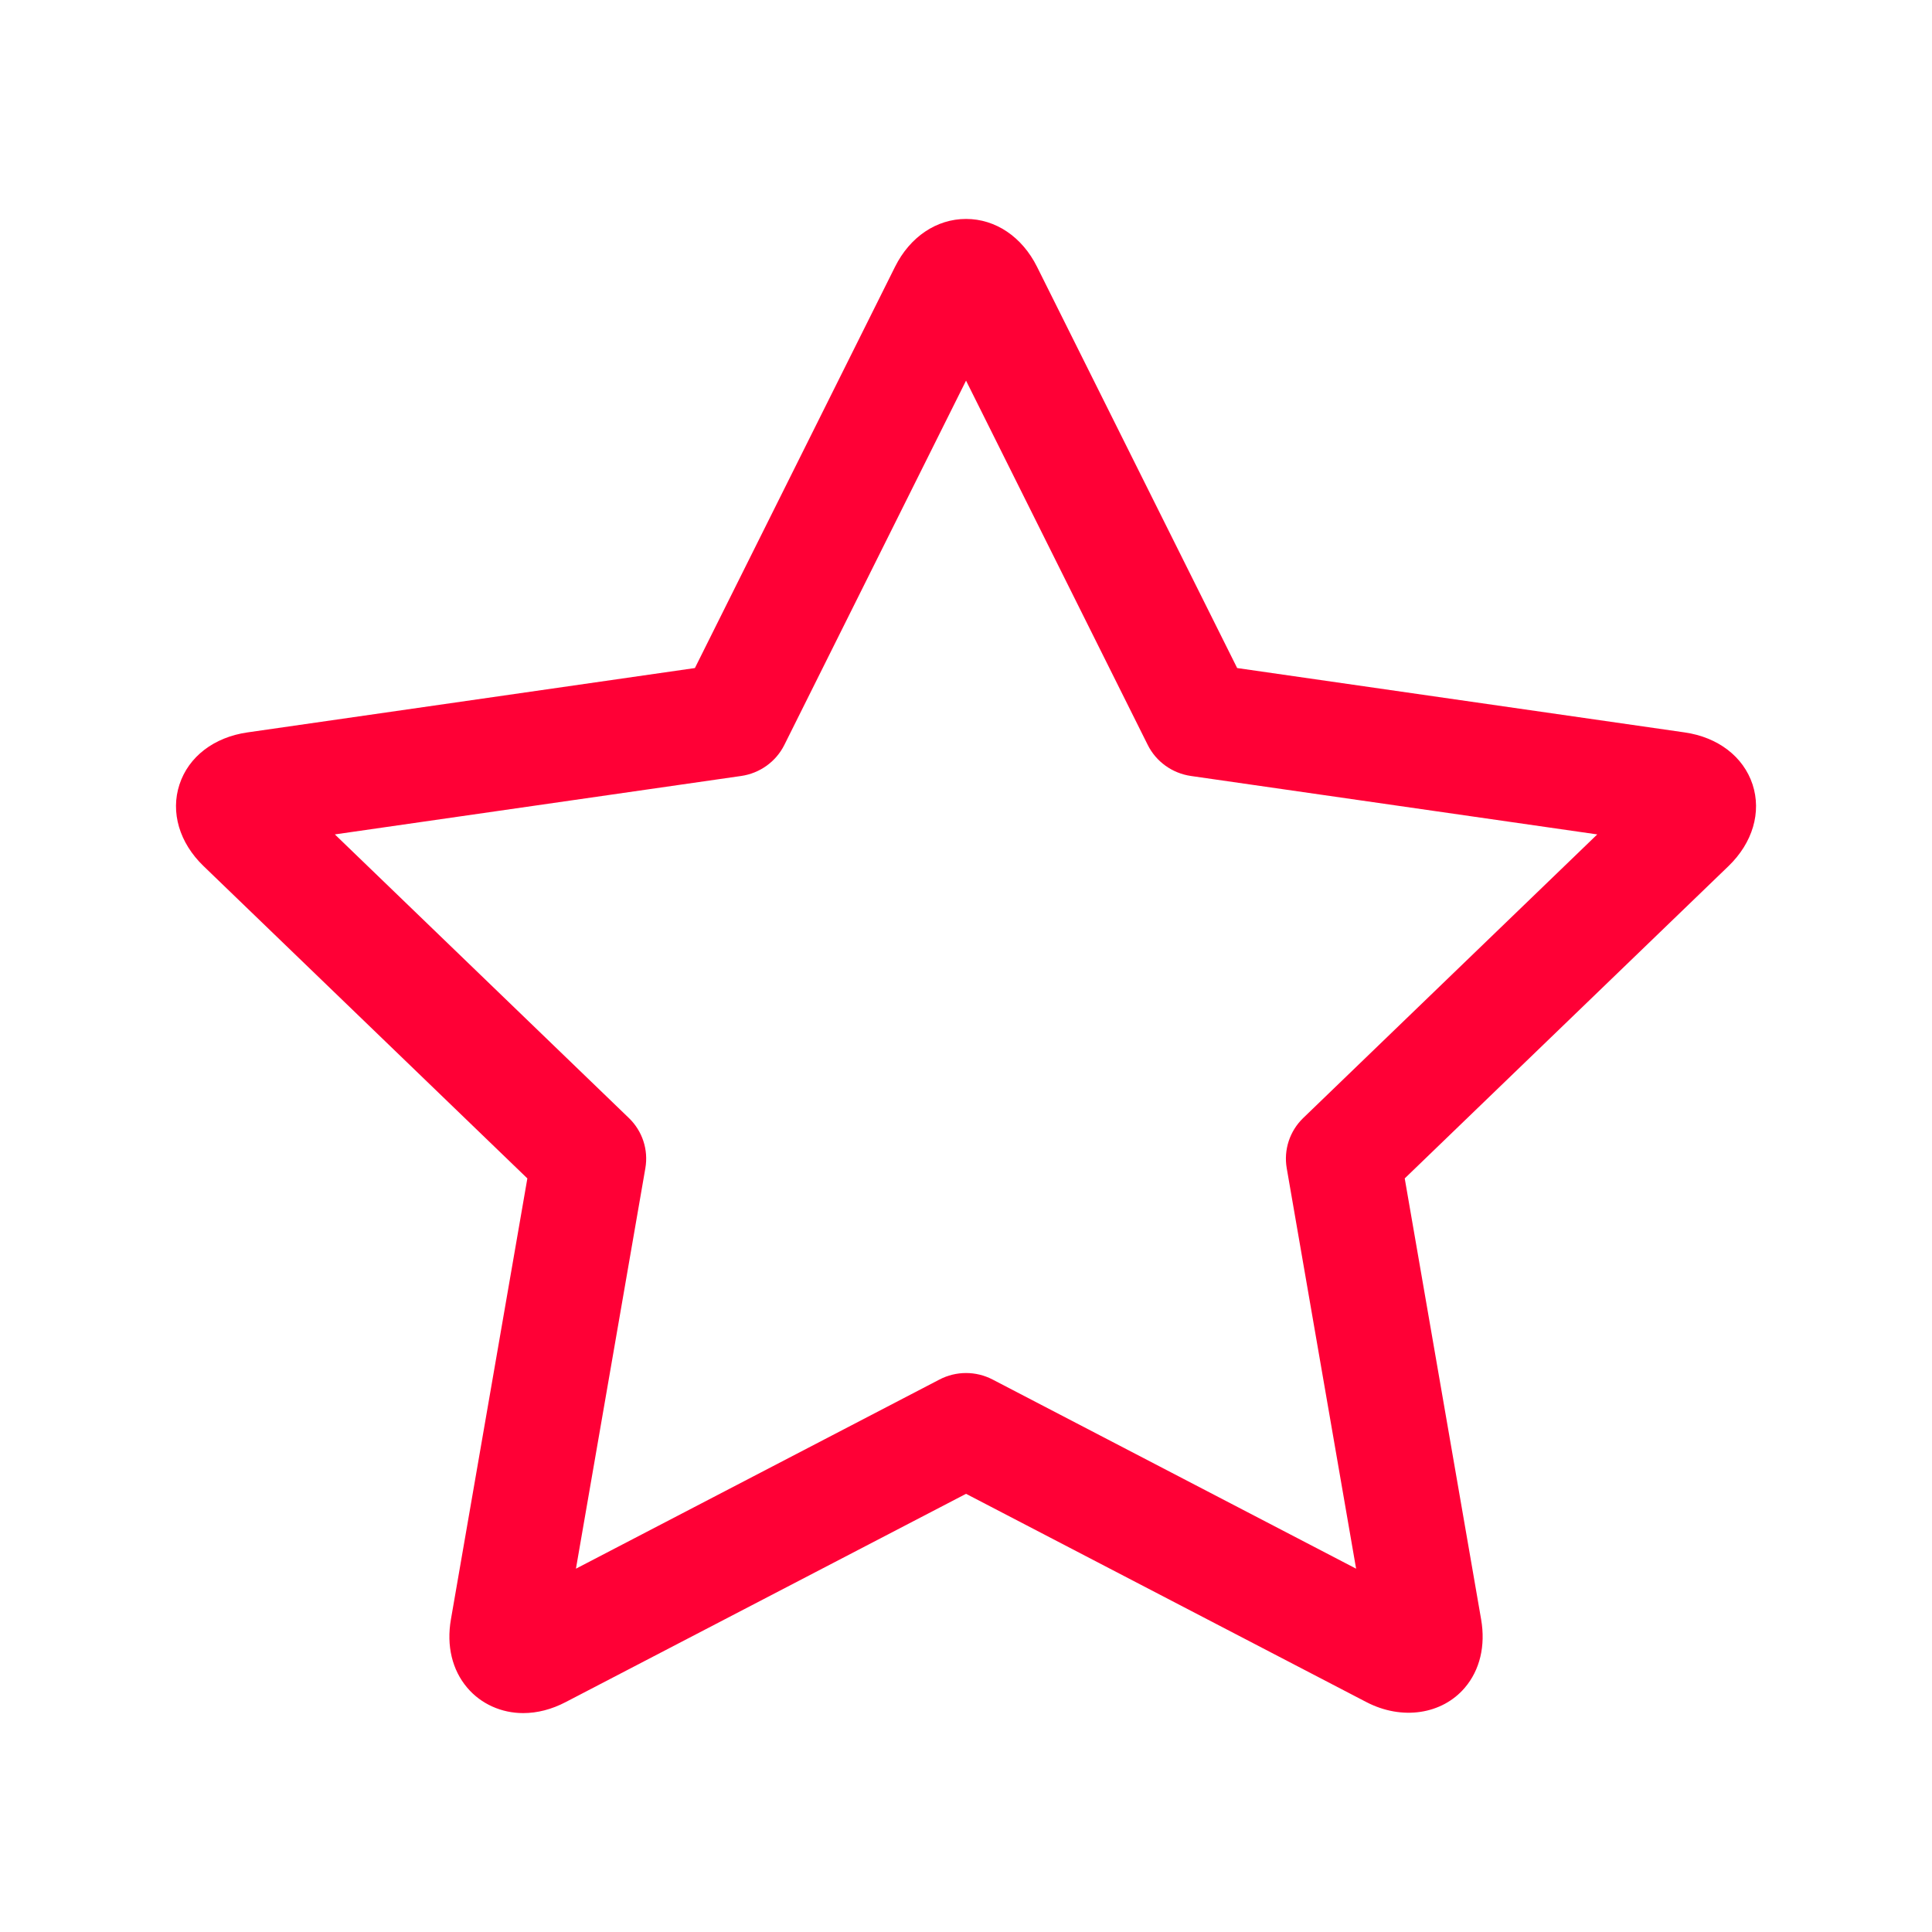 <?xml version="1.0" standalone="no"?><!DOCTYPE svg PUBLIC "-//W3C//DTD SVG 1.1//EN" "http://www.w3.org/Graphics/SVG/1.1/DTD/svg11.dtd"><svg t="1730710202170" class="icon" viewBox="0 0 1024 1024" version="1.1" xmlns="http://www.w3.org/2000/svg" p-id="1461" xmlns:xlink="http://www.w3.org/1999/xlink" width="200" height="200"><path d="M928.892 415.759c-4.863-14.704-18.294-25.021-35.998-27.567L655.723 354.079 549.658 141.43c-7.909-15.886-21.976-25.385-37.635-25.385s-29.738 9.499-37.635 25.362L368.313 354.079 131.141 388.192c-17.727 2.546-31.181 12.863-36.009 27.589-4.841 14.727-0.057 30.908 12.738 43.248L279.511 624.579l-40.521 233.762c-2.421 13.956 0.671 26.818 8.693 36.227 7.261 8.546 18.055 13.41 29.624 13.41 7.499 0 15.09-1.954 22.578-5.864L512.024 791.754l212.127 110.359c19.022 9.908 40.226 6.5 52.202-7.546 8.043-9.408 11.089-22.271 8.682-36.227l-40.499-233.762L916.165 459.03C928.983 446.644 933.711 430.486 928.892 415.759zM690.719 592.58c-7.137 6.91-10.41 16.817-8.726 26.591l36.771 212.263-192.607-100.222c-8.861-4.635-19.408-4.635-28.27 0l-192.628 100.222 36.794-212.263c1.693-9.774-1.569-19.681-8.726-26.591l-155.846-150.323 215.366-30.976c9.885-1.431 18.431-7.568 22.863-16.431l96.314-193.105 96.315 193.105c4.431 8.863 12.977 14.999 22.862 16.431l215.378 30.976L690.719 592.58z" fill="#ff0036" p-id="1462"></path></svg>